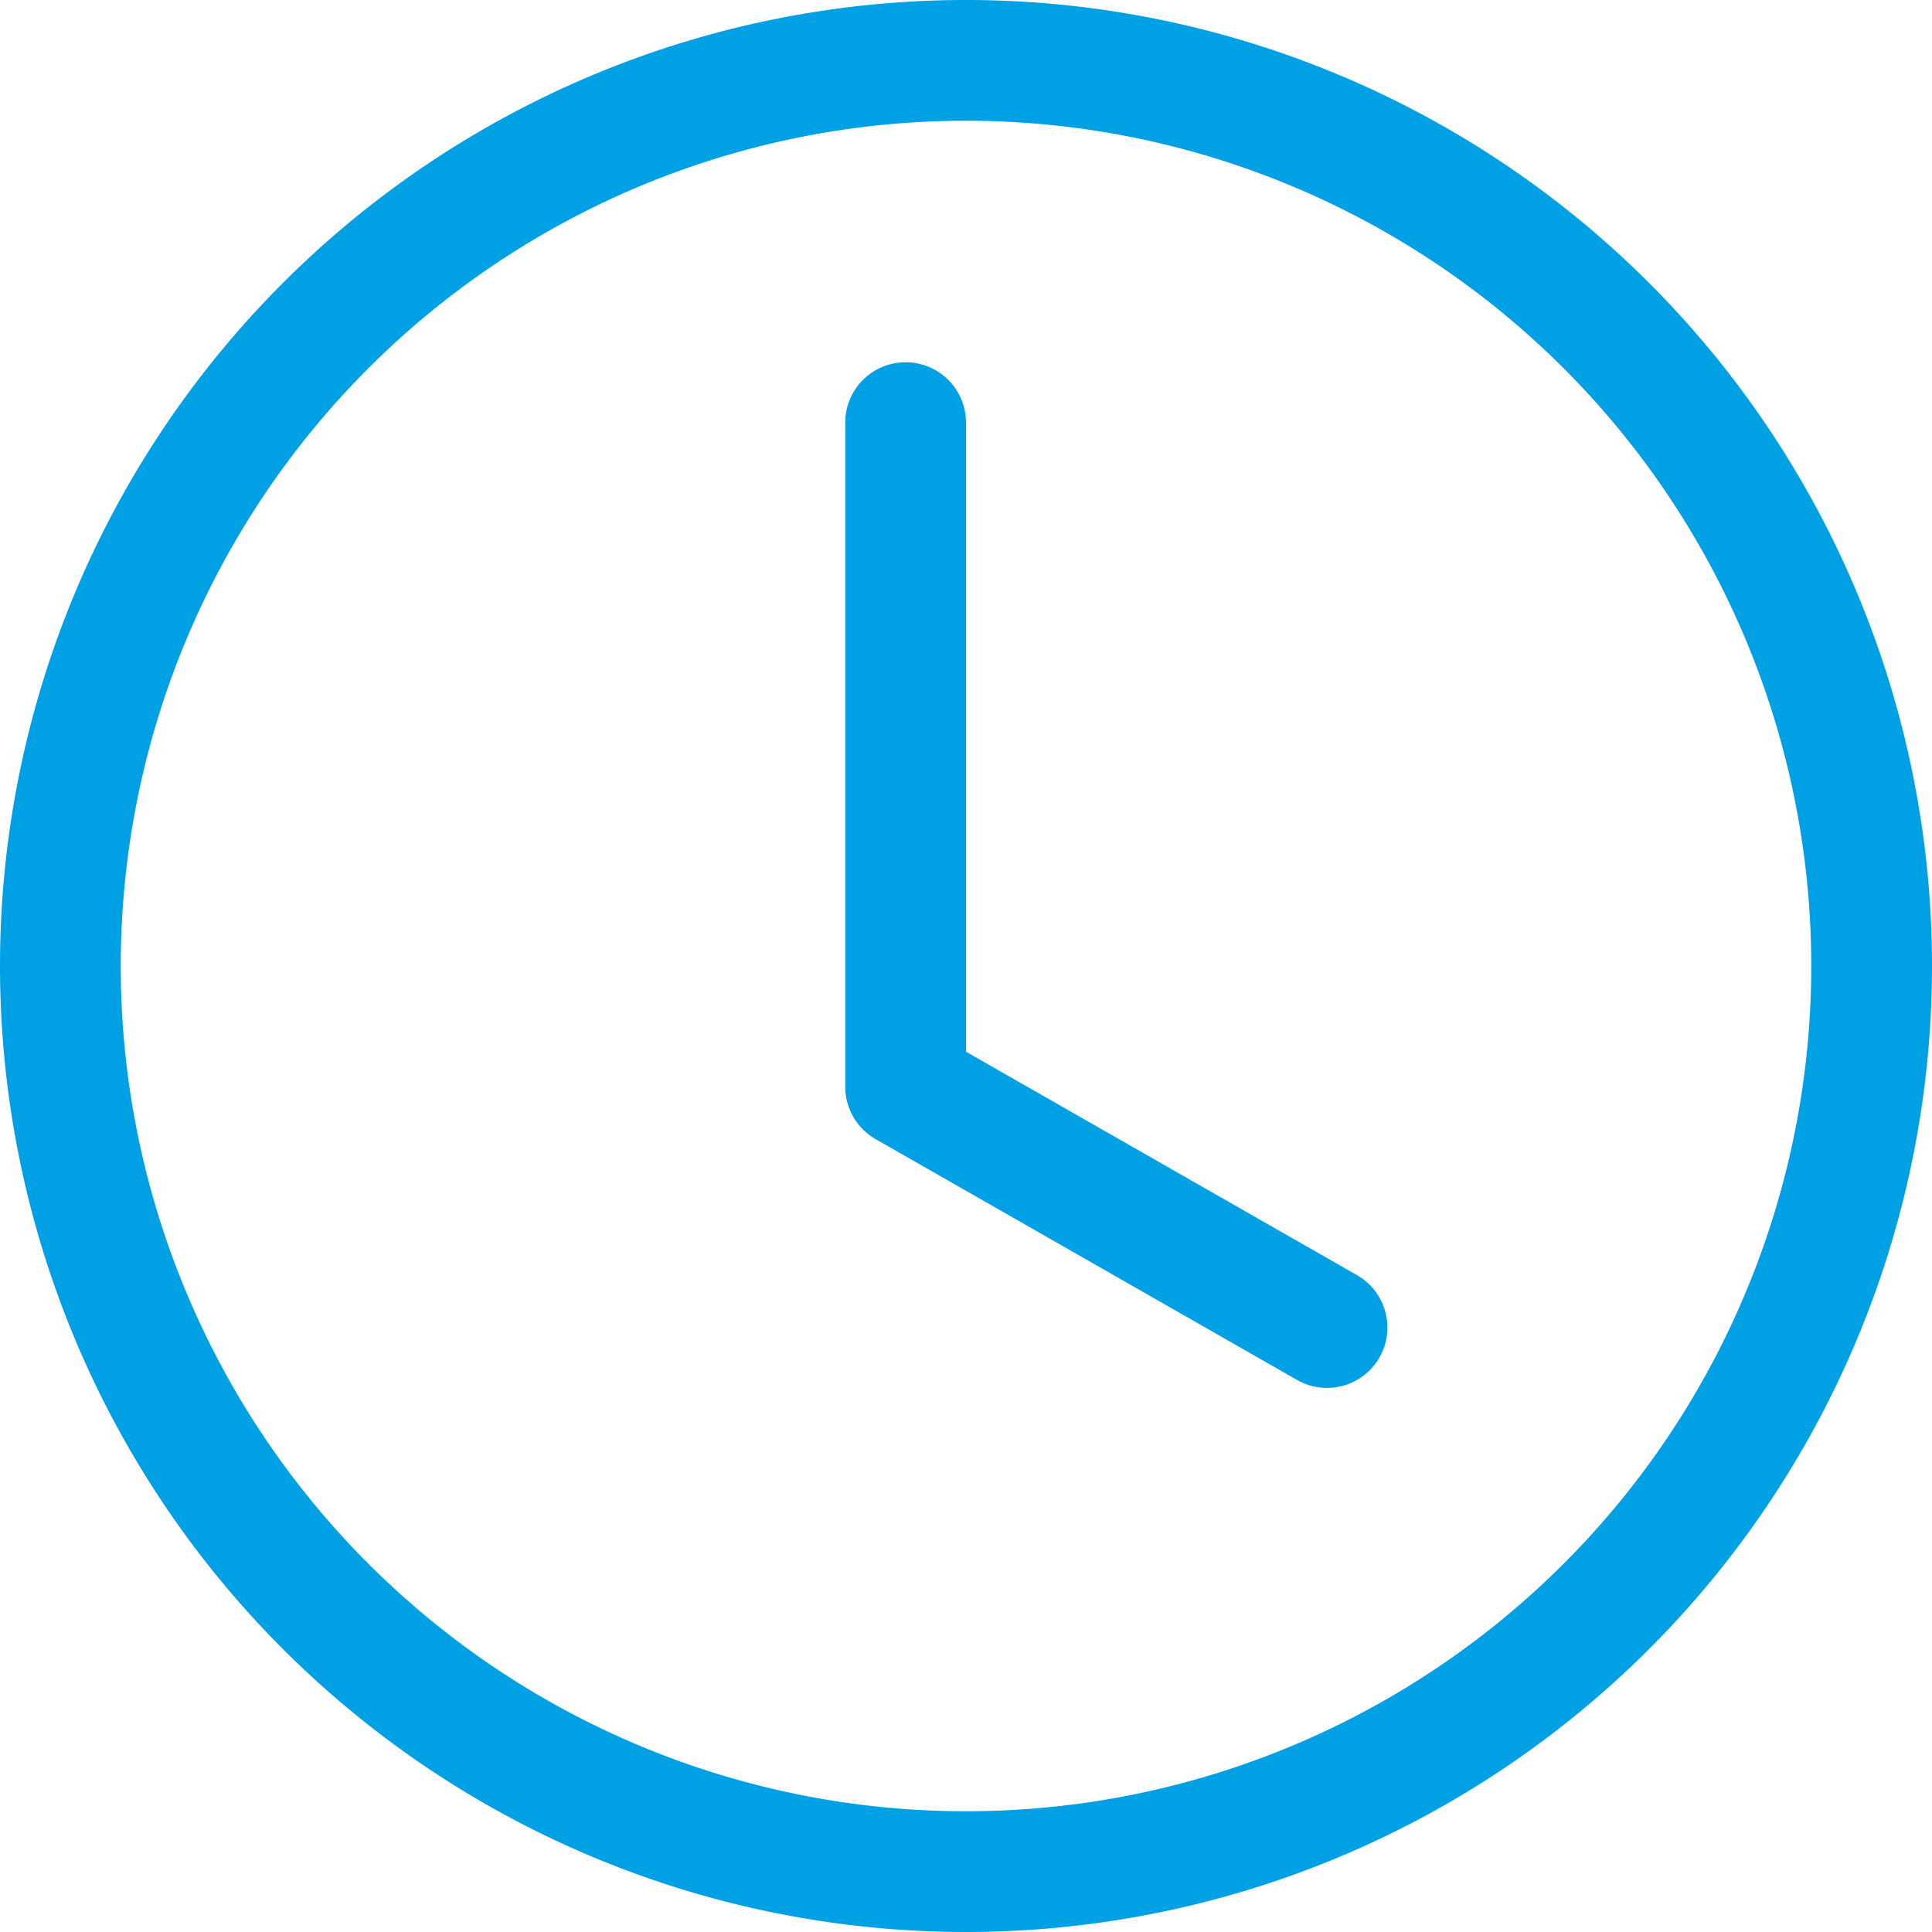 <svg xmlns="http://www.w3.org/2000/svg" width="16" height="16" fill="currentColor" color="#00a0e5" class="bi bi-clock" viewBox="0 0 16 16">
										<path d="M8 3.5a.5.5 0 0 0-1 0V9a.5.5 0 0 0 .252.434l3.5 2a.5.5 0 0 0 .496-.868L8 8.71V3.5z" />
										<path d="M8 16A8 8 0 1 0 8 0a8 8 0 0 0 0 16zm7-8A7 7 0 1 1 1 8a7 7 0 0 1 14 0z" />
									</svg>